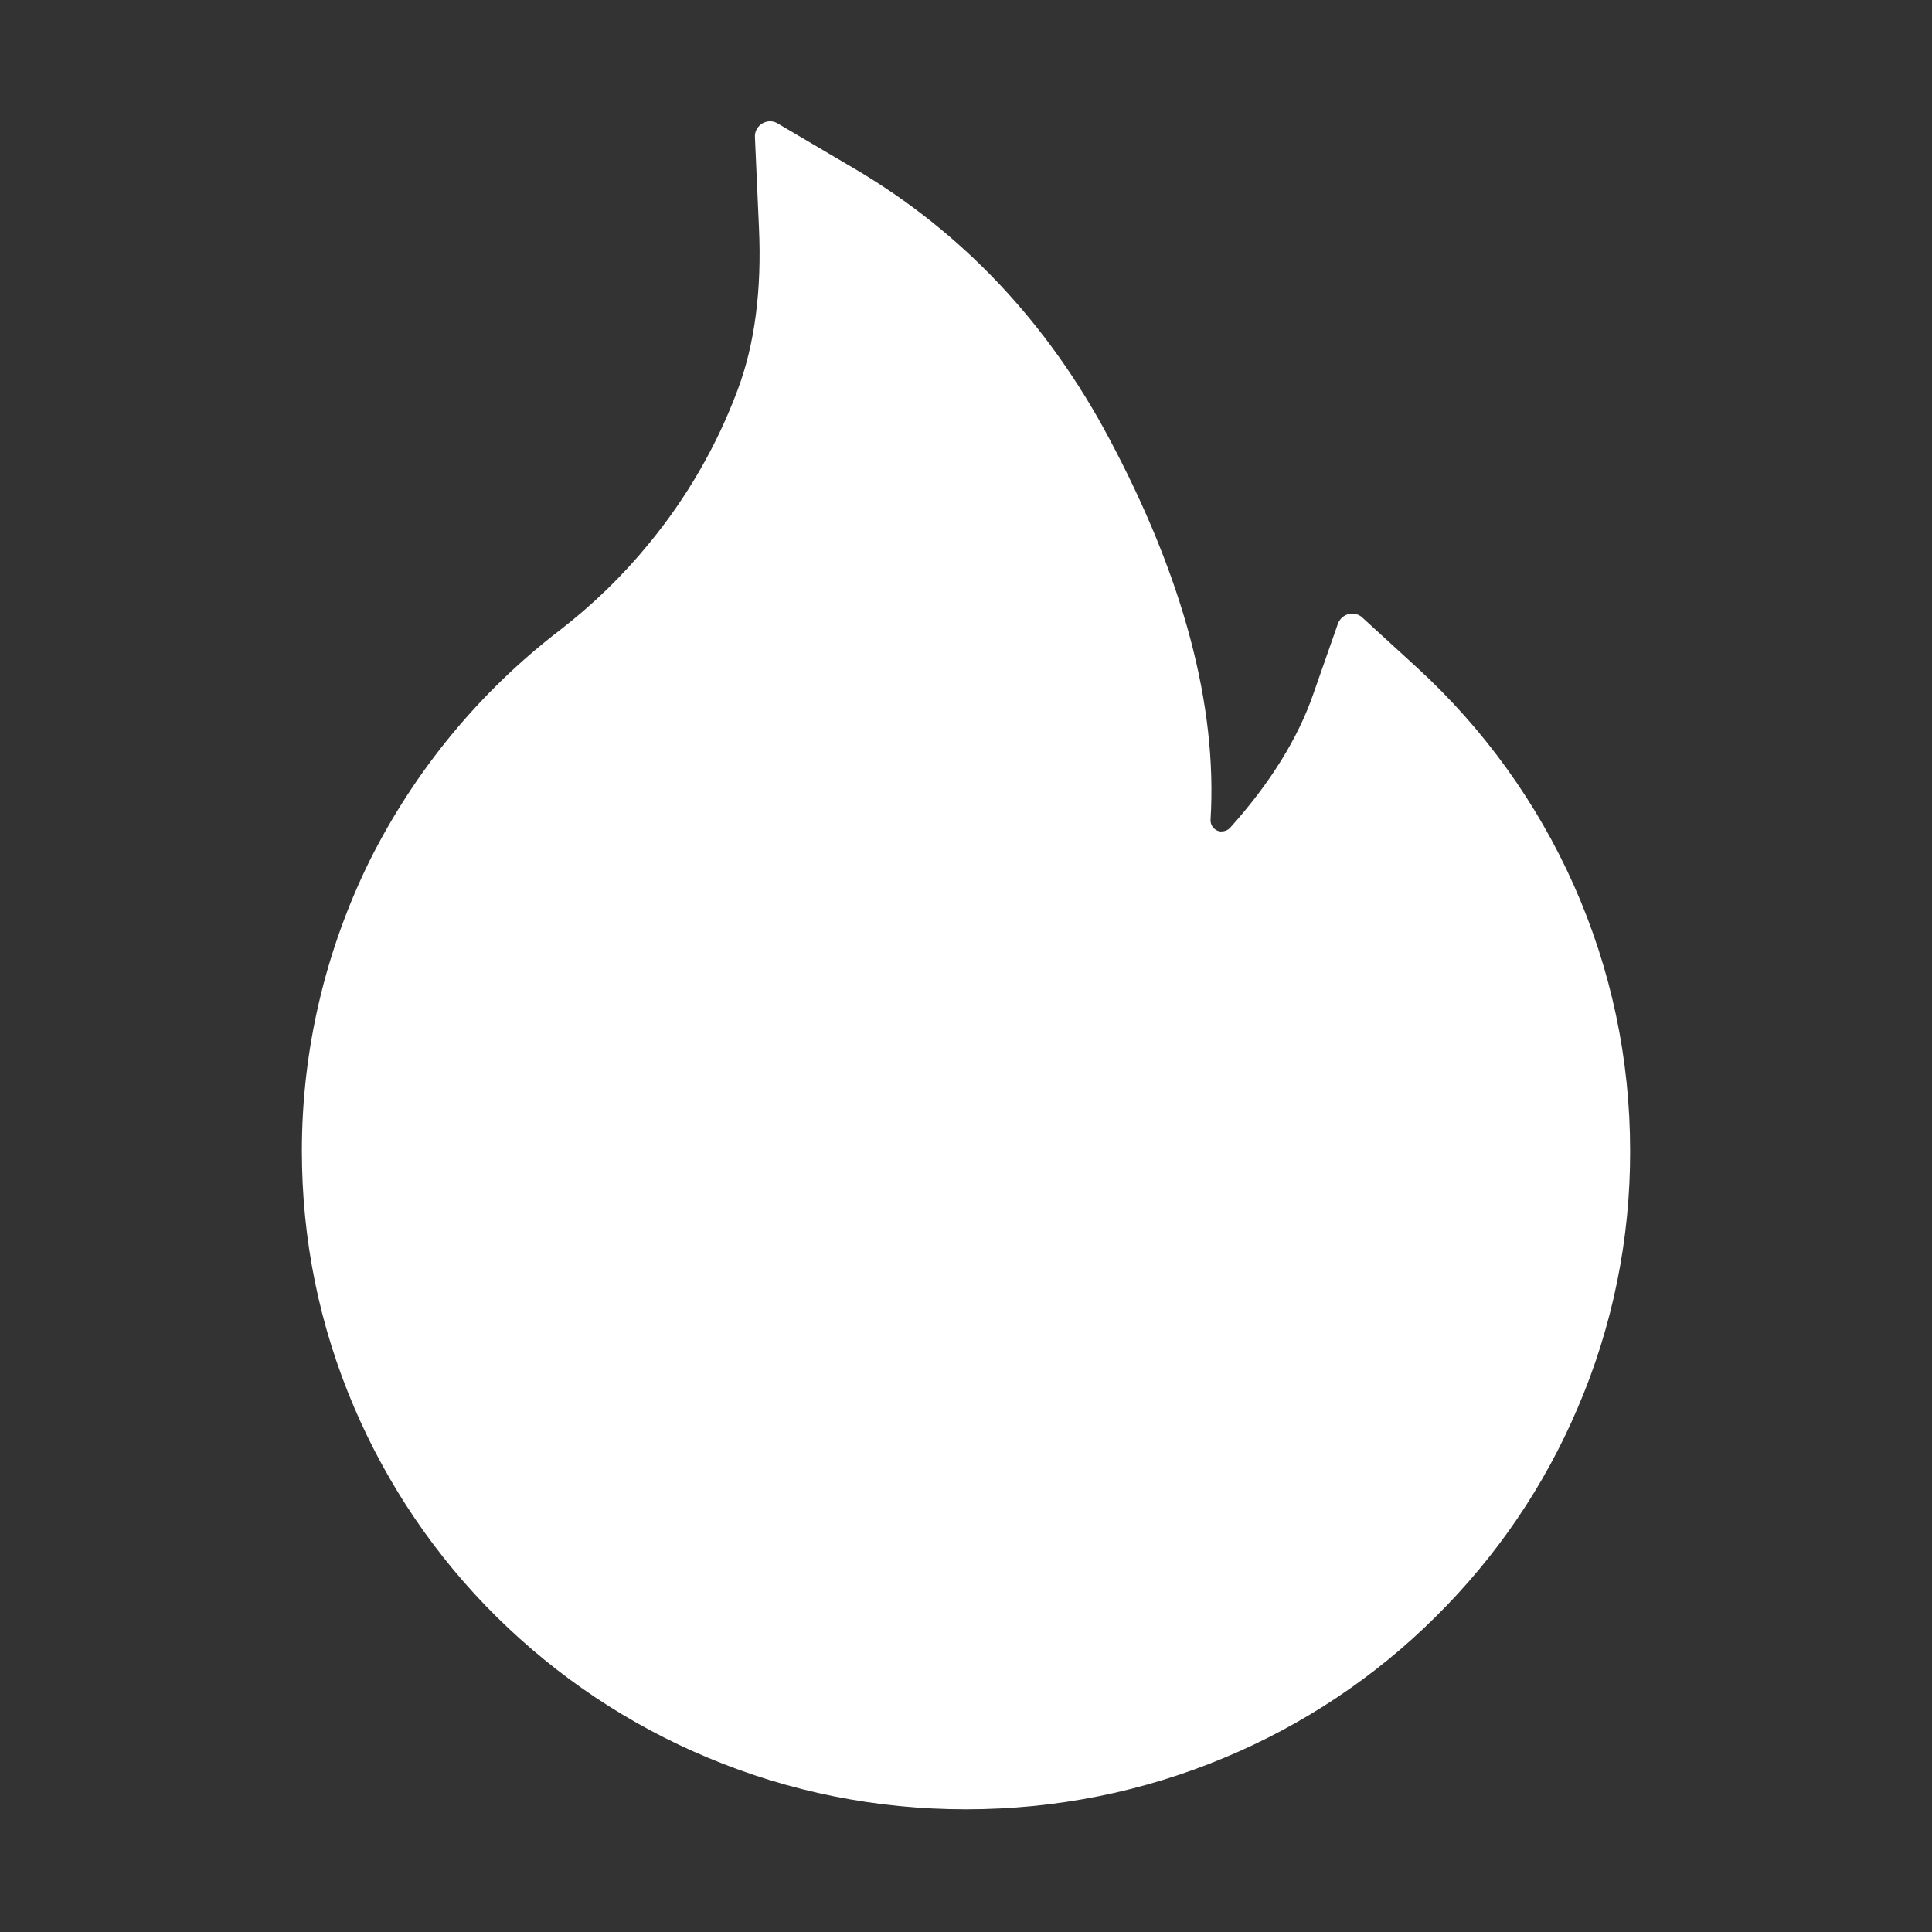 <svg width="12" height="12" viewBox="0 0 12 12" fill="none" xmlns="http://www.w3.org/2000/svg">
<rect x="0" y="0" width="12" height="12" fill="#333333" stroke="none"/>
<path d="M9.775 5.498C9.547 4.986 9.216 4.527 8.803 4.148L8.462 3.836C8.451 3.825 8.437 3.818 8.422 3.814C8.406 3.811 8.391 3.811 8.376 3.814C8.361 3.818 8.347 3.826 8.335 3.836C8.324 3.847 8.315 3.86 8.31 3.874L8.157 4.311C8.062 4.586 7.888 4.866 7.641 5.141C7.624 5.159 7.605 5.163 7.593 5.164C7.58 5.166 7.56 5.163 7.542 5.147C7.526 5.133 7.518 5.112 7.519 5.091C7.562 4.385 7.351 3.589 6.889 2.723C6.507 2.004 5.977 1.443 5.313 1.051L4.829 0.766C4.766 0.729 4.685 0.778 4.689 0.852L4.714 1.414C4.732 1.799 4.688 2.139 4.582 2.421C4.453 2.767 4.268 3.088 4.031 3.376C3.867 3.577 3.68 3.758 3.475 3.916C2.98 4.296 2.579 4.783 2.299 5.34C2.021 5.902 1.875 6.521 1.875 7.148C1.875 7.702 1.984 8.237 2.2 8.742C2.408 9.228 2.708 9.67 3.084 10.042C3.464 10.417 3.905 10.712 4.396 10.917C4.904 11.13 5.443 11.238 6 11.238C6.557 11.238 7.096 11.13 7.604 10.918C8.094 10.714 8.54 10.417 8.916 10.043C9.295 9.668 9.593 9.23 9.8 8.743C10.016 8.24 10.126 7.697 10.125 7.15C10.125 6.578 10.008 6.022 9.775 5.498Z" fill="white"/>
</svg>
